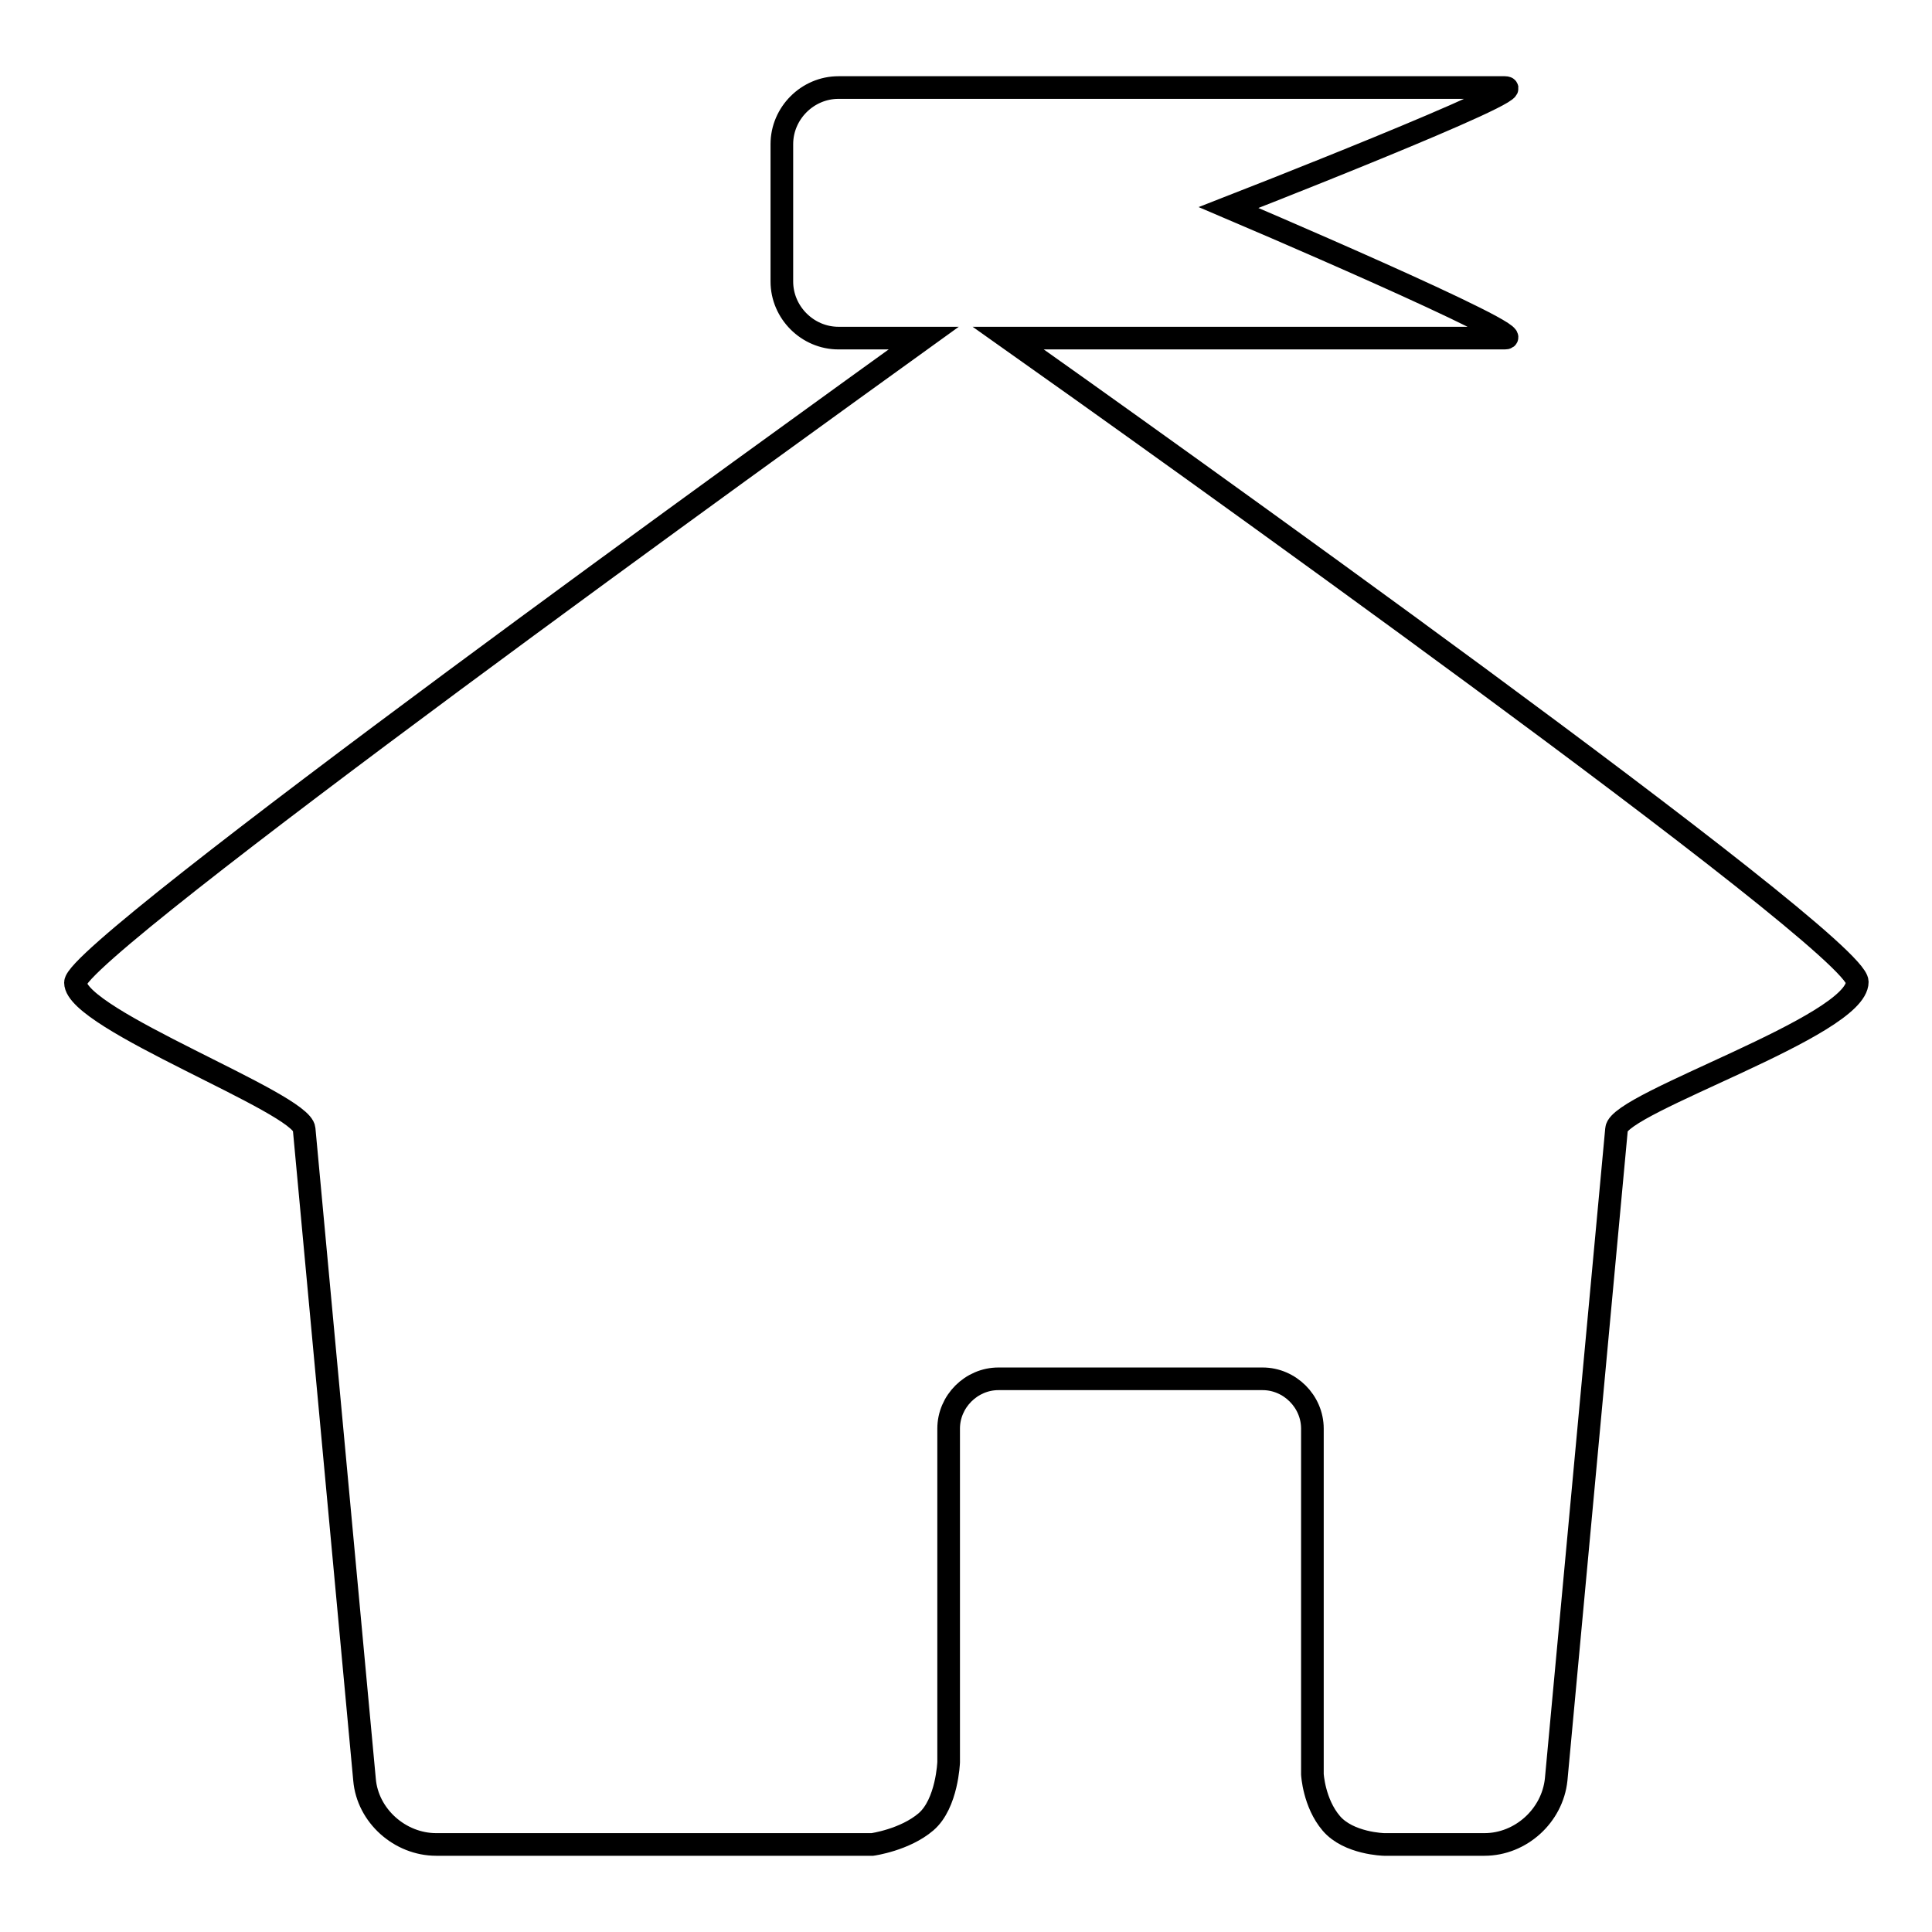<?xml version="1.0" encoding="utf-8"?>
<!-- Svg Vector Icons : http://www.onlinewebfonts.com/icon -->
<!DOCTYPE svg PUBLIC "-//W3C//DTD SVG 1.1//EN" "http://www.w3.org/Graphics/SVG/1.1/DTD/svg11.dtd">
<svg version="1.1" xmlns="http://www.w3.org/2000/svg" xmlns:xlink="http://www.w3.org/1999/xlink" x="0px" y="0px" viewBox="0 0 256 256" enable-background="new 0 0 256 256" xml:space="preserve">
<g><g><path stroke-width="3" fill-opacity="0" stroke="#000000"  d="M133.6,44.8h65.8c4.1,0-36.6-17.3-36.6-17.3s40.8-15.9,36.6-15.9h-88.3c-4.1,0-7.5,3.4-7.5,7.5v18.2c0,4.1,3.4,7.5,7.5,7.5h11.3C105.9,56.7,10,125.7,10,130.2c0,4.9,30,15.9,30.3,19.4l8,86.2c0.4,4.8,4.7,8.6,9.5,8.6h57.8c0,0,4.3-0.6,7.1-3c2.8-2.4,3-7.9,3-7.9v-44.2c0-3.6,3-6.6,6.6-6.6h35c3.6,0,6.6,3,6.6,6.6v45.8c0,0,0.2,3.8,2.5,6.5c2.3,2.7,7,2.8,7,2.8h13.3c4.8,0,9-3.8,9.5-8.6l8-86.2c0.3-3.5,31.9-13.6,31.9-19.5C246,124.8,150.3,56.6,133.6,44.8z"/></g></g>
</svg>
